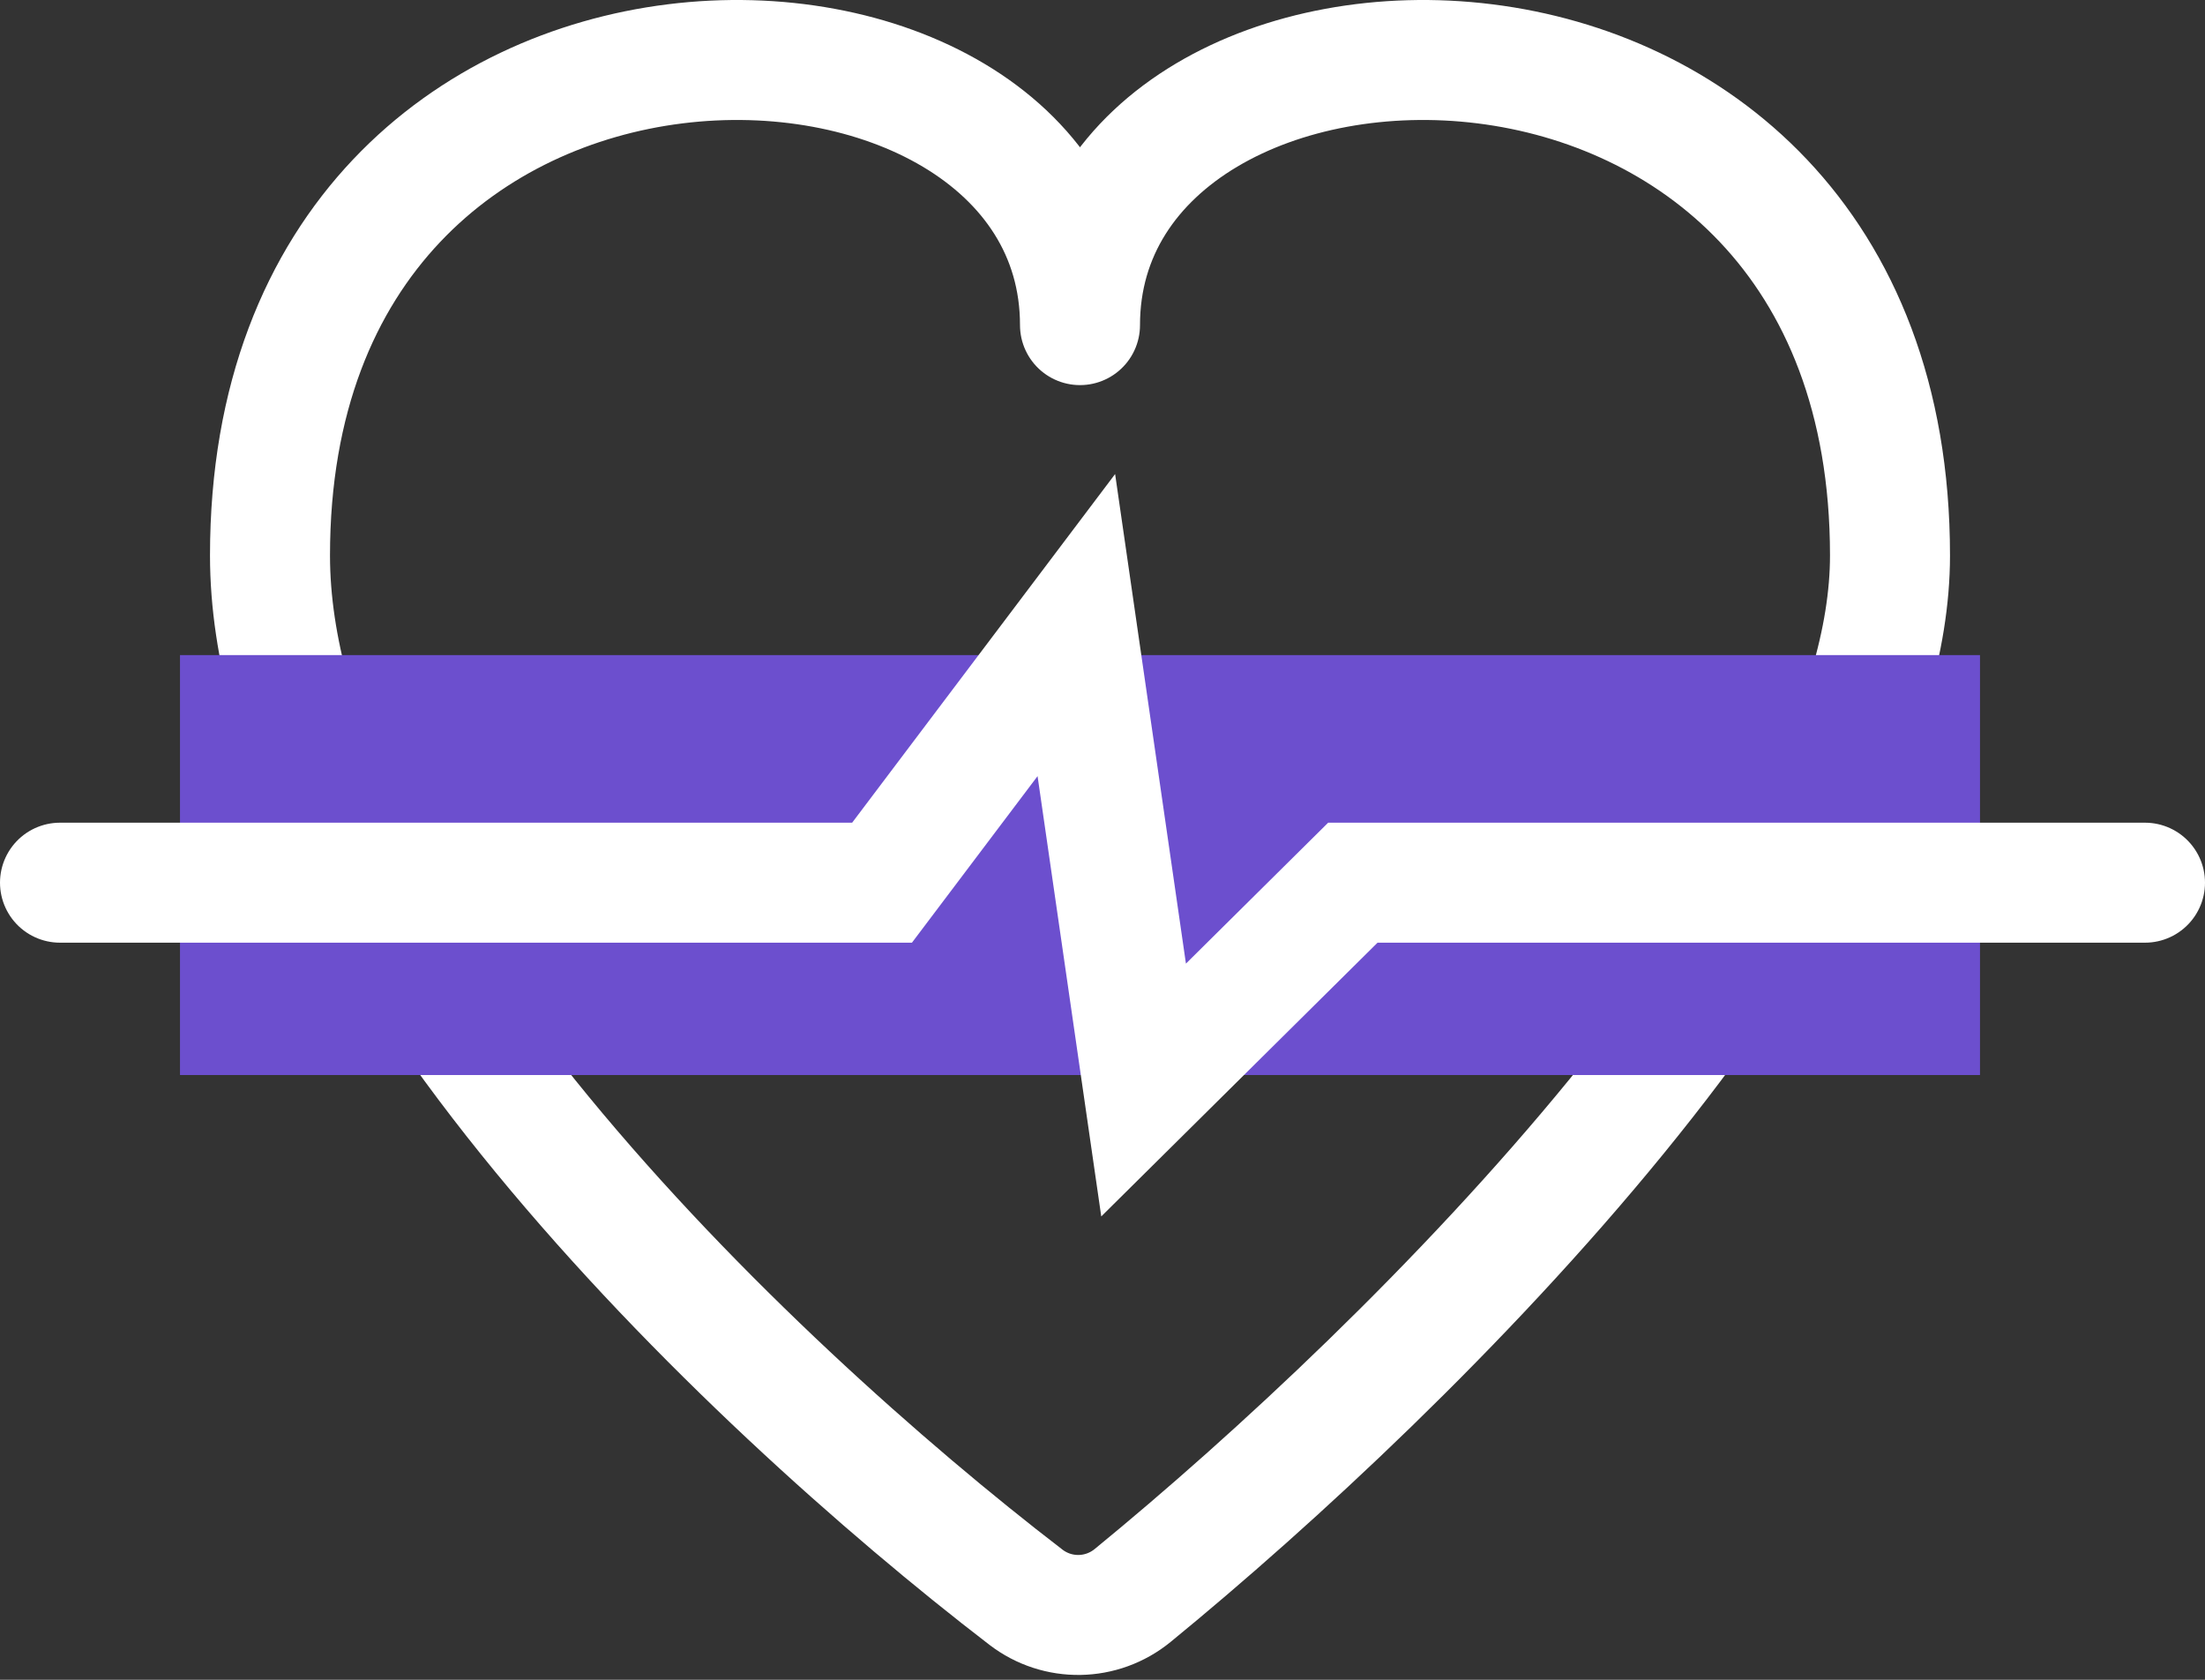 <?xml version="1.0" encoding="UTF-8"?> <svg xmlns="http://www.w3.org/2000/svg" width="147" height="112" viewBox="0 0 147 112" fill="none"><rect x="0" y="0" width="147" height="112" fill="#333333" stroke="none"/><path d="M126 37.037C126 59.607 94.294 91.002 75.514 106.375C73.45 108.065 70.51 108.117 68.394 106.493C49.603 92.063 18 61.823 18 37.037C18 -5.049 72 -3.17 72 21.677C72 -3.17 126 -5.049 126 37.037Z" stroke="white" stroke-width="8" stroke-linecap="round" stroke-linejoin="round"></path><rect x="12" y="43.678" width="120" height="28" fill="#6C4FCE"></rect><path d="M4 58.853H58.803L71.756 41.678L76.24 72.677L90.19 58.853H143" stroke="white" stroke-width="8" stroke-linecap="round"></path></svg> 